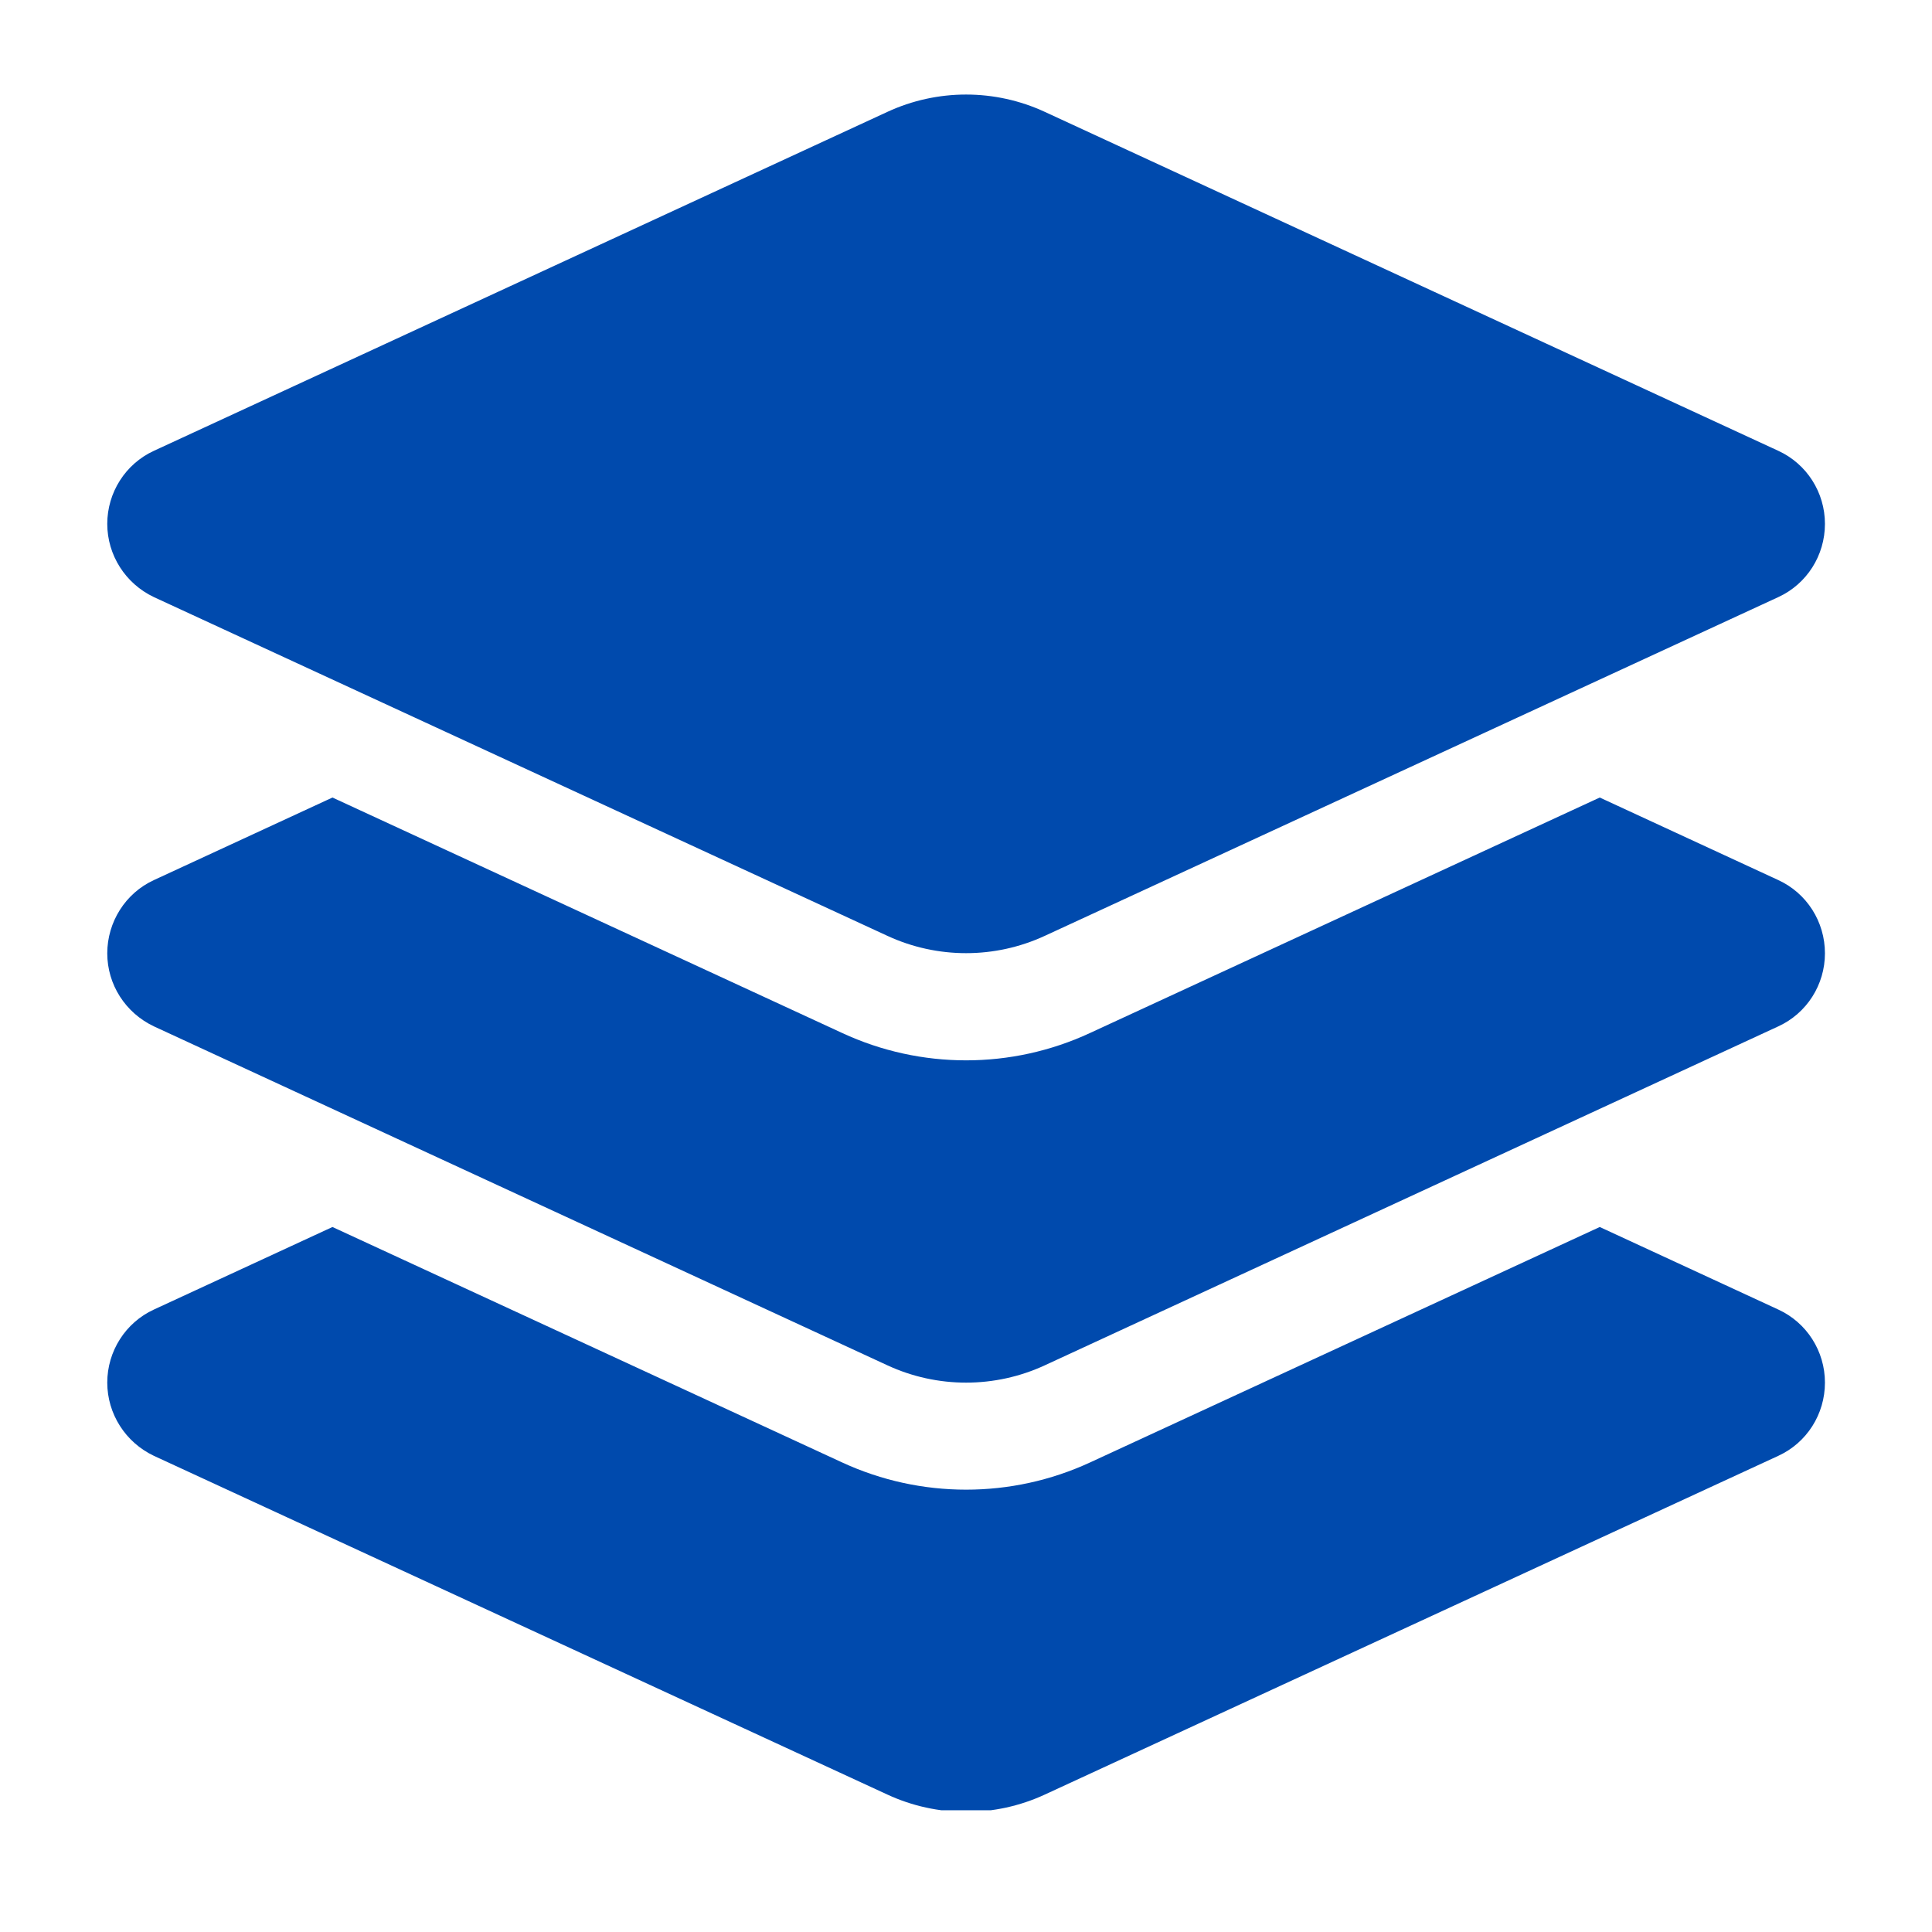 <?xml version="1.0" encoding="UTF-8"?> <svg xmlns="http://www.w3.org/2000/svg" xmlns:xlink="http://www.w3.org/1999/xlink" width="50" zoomAndPan="magnify" viewBox="0 0 37.5 37.5" height="50" preserveAspectRatio="xMidYMid meet" version="1.0"><defs><clipPath id="11729c55a6"><path d="M 2 1.832 L 36 1.832 L 36 35.137 L 2 35.137 Z M 2 1.832 " clip-rule="nonzero"></path></clipPath></defs><g clip-path="url(#11729c55a6)"><path fill="#004aad" d="M 17.223 2.172 C 18.191 1.723 19.312 1.723 20.281 2.172 L 34.516 8.75 C 35.07 9.004 35.422 9.559 35.422 10.168 C 35.422 10.781 35.07 11.336 34.516 11.59 L 20.281 18.164 C 19.312 18.613 18.191 18.613 17.223 18.164 L 2.988 11.59 C 2.434 11.328 2.082 10.773 2.082 10.168 C 2.082 9.562 2.434 9.004 2.988 8.75 Z M 31.051 15.48 L 34.516 17.082 C 35.07 17.336 35.422 17.891 35.422 18.504 C 35.422 19.113 35.07 19.668 34.516 19.922 L 20.281 26.5 C 19.312 26.949 18.191 26.949 17.223 26.5 L 2.988 19.922 C 2.434 19.66 2.082 19.109 2.082 18.504 C 2.082 17.898 2.434 17.336 2.988 17.082 L 6.453 15.48 L 16.348 20.051 C 17.871 20.758 19.633 20.758 21.156 20.051 Z M 21.156 28.387 L 31.051 23.816 L 34.516 25.418 C 35.07 25.672 35.422 26.227 35.422 26.836 C 35.422 27.449 35.07 28.004 34.516 28.258 L 20.281 34.832 C 19.312 35.281 18.191 35.281 17.223 34.832 L 2.988 28.258 C 2.434 27.996 2.082 27.441 2.082 26.836 C 2.082 26.23 2.434 25.672 2.988 25.418 L 6.453 23.816 L 16.348 28.387 C 17.871 29.09 19.633 29.09 21.156 28.387 Z M 21.156 28.387 " fill-opacity="1" fill-rule="nonzero"></path></g></svg> 